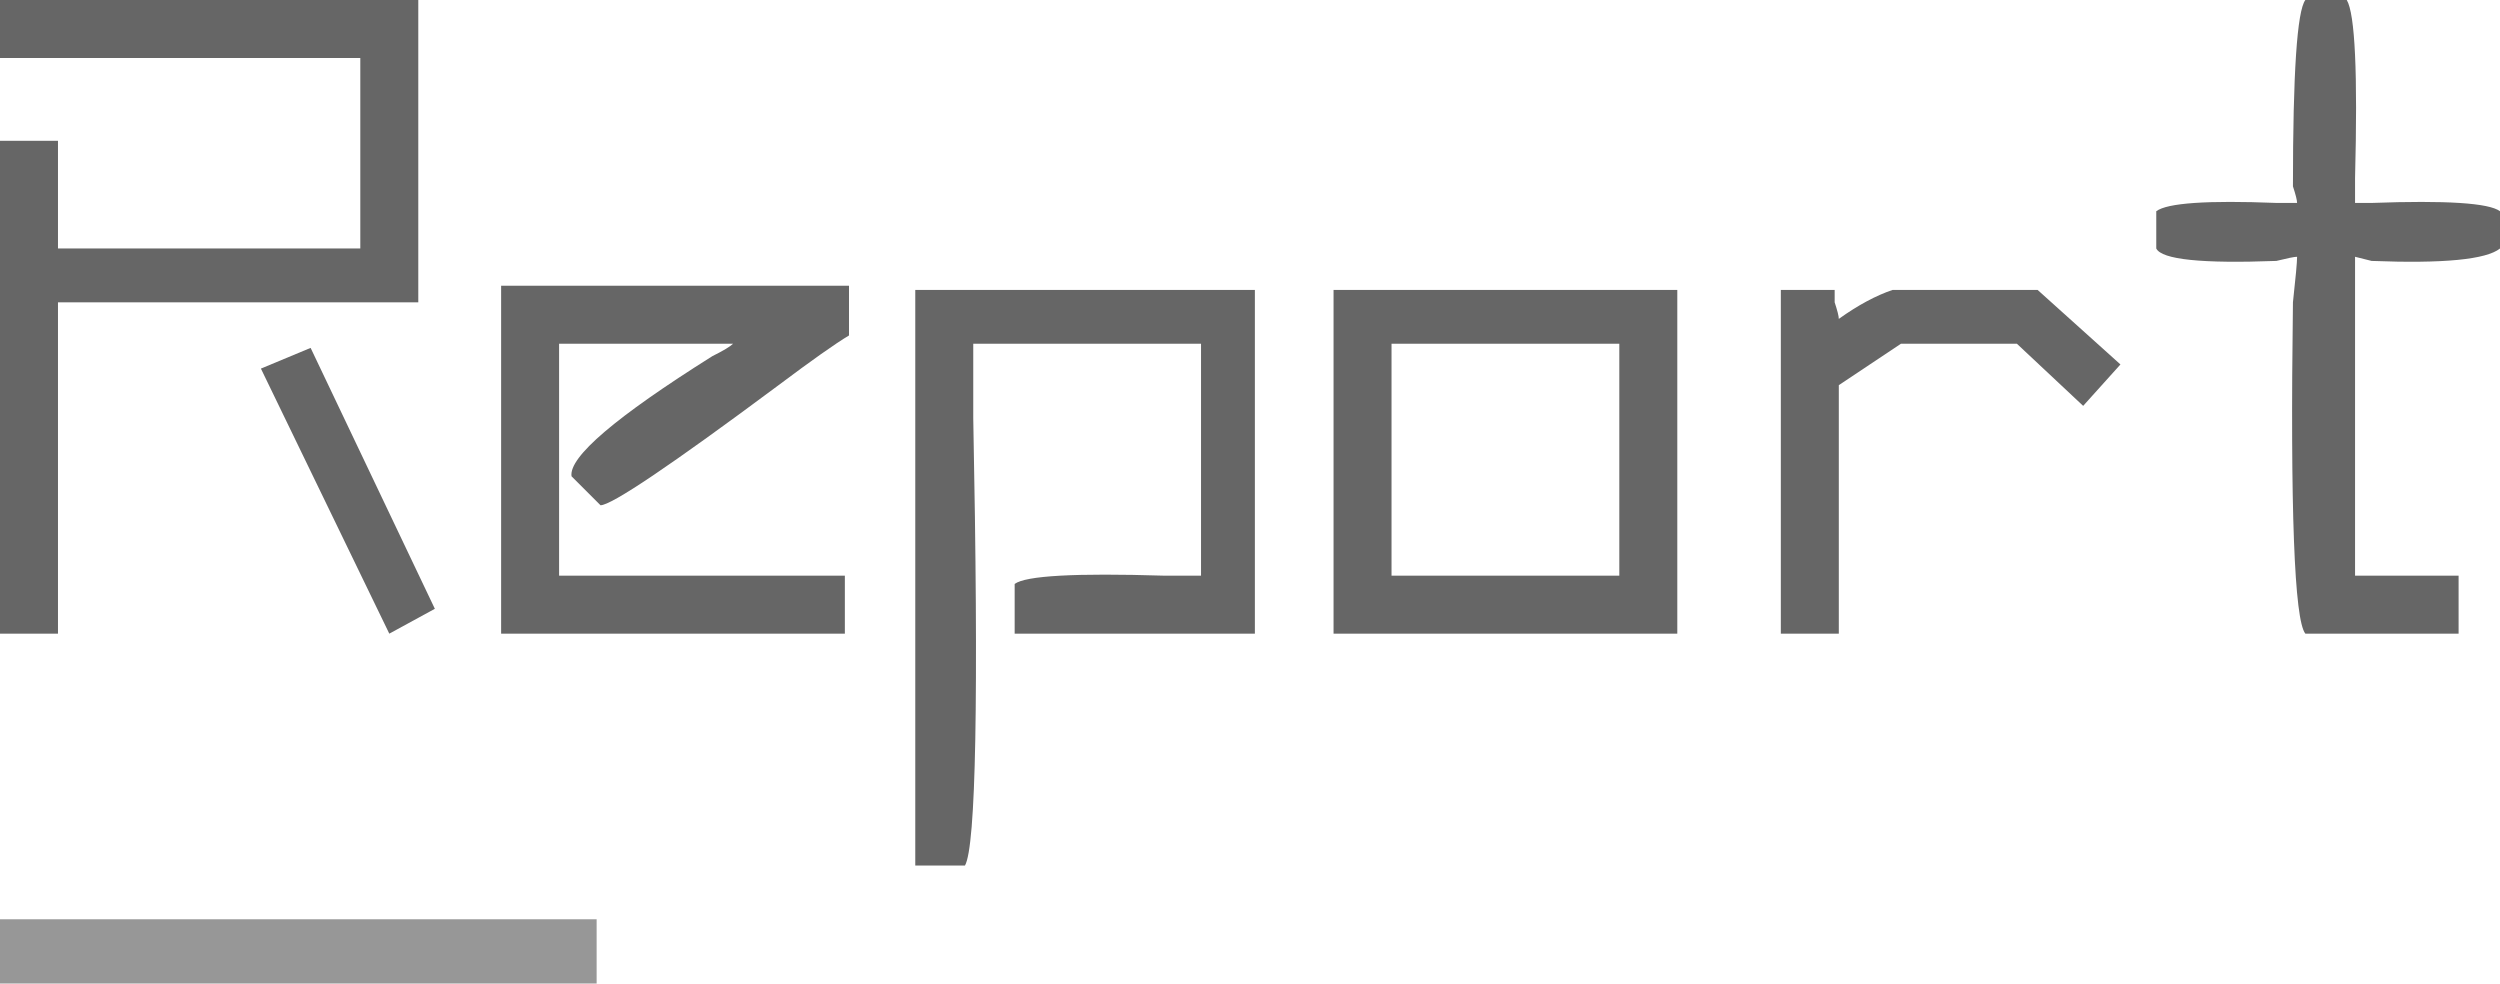<?xml version="1.0" encoding="utf-8"?>
<!-- Generator: Adobe Illustrator 16.0.0, SVG Export Plug-In . SVG Version: 6.00 Build 0)  -->
<!DOCTYPE svg PUBLIC "-//W3C//DTD SVG 1.1//EN" "http://www.w3.org/Graphics/SVG/1.1/DTD/svg11.dtd">
<svg version="1.1" id="圖層_1" xmlns="http://www.w3.org/2000/svg" xmlns:xlink="http://www.w3.org/1999/xlink" x="0px" y="0px"
	 width="181.566px" height="71.429px" viewBox="0 0 181.566 71.429" enable-background="new 0 0 181.566 71.429"
	 xml:space="preserve">
<g>
	<g>
		<g>
			<path fill="#666666" d="M4.211,46.02H0V10.227h4.211v7.82h21.957V4.211H0V0h30.379v21.957H4.211V46.02z M22.559,25.266
				l9.023,18.949l-3.309,1.805l-9.324-19.25L22.559,25.266z"/>
			<path fill="#666666" d="M43.613,36.695l-2.105-2.105c-0.202-1.4,3.205-4.31,10.227-8.723c0.799-0.399,1.302-0.7,1.504-0.902
				H40.605v16.844h20.754v4.211H36.395V20.754H61.66v3.609c-1.006,0.602-2.707,1.805-5.113,3.609
				C48.727,33.791,44.412,36.695,43.613,36.695z"/>
			<path fill="#666666" d="M70.082,62.863h-3.609V21.055h24.664V46.02H73.691V42.41c0.799-0.602,4.408-0.799,10.828-0.602
				c1.001,0,1.903,0,2.707,0V24.965H70.684c0,1.006,0,2.811,0,5.414C71.083,50.63,70.881,61.458,70.082,62.863z"/>
			<path fill="#666666" d="M96.851,21.055h24.965V46.02H96.851V21.055z M101.062,24.965v16.844h16.543V24.965H101.062z"/>
			<path fill="#666666" d="M138.058,24.965l-4.512,3.008V46.02h-4.211V21.055h3.91c0,0.202,0,0.503,0,0.902
				c0.197,0.602,0.301,1.006,0.301,1.203c1.4-1.001,2.707-1.701,3.91-2.105h10.527L154,26.469l-2.707,3.008l-4.813-4.512H138.058z"
				/>
			<path fill="#666666" d="M167.429,0h3.008c0.602,1.006,0.799,5.315,0.602,12.934c0,0.804,0,1.405,0,1.805c0.197,0,0.602,0,1.203,0
				c5.414-0.197,8.52,0,9.324,0.602v2.707c-1.006,0.804-4.113,1.104-9.324,0.902l-1.203-0.301c0,0.602,0,1.706,0,3.309
				c0,9.428,0,16.045,0,19.852h7.52v4.211h-11.129c-0.804-1.001-1.104-9.023-0.902-24.063c0.197-1.805,0.301-2.904,0.301-3.309
				c-0.202,0-0.705,0.104-1.504,0.301c-5.414,0.202-8.323-0.099-8.723-0.902V15.34c0.799-0.602,3.708-0.799,8.723-0.602
				c0.602,0,1.1,0,1.504,0c0-0.197-0.104-0.602-0.301-1.203C166.527,5.315,166.828,0.804,167.429,0z"/>
		</g>
	</g>
	<rect y="66.762" fill="#979797" width="43.332" height="4.667"/>
</g>
</svg>
